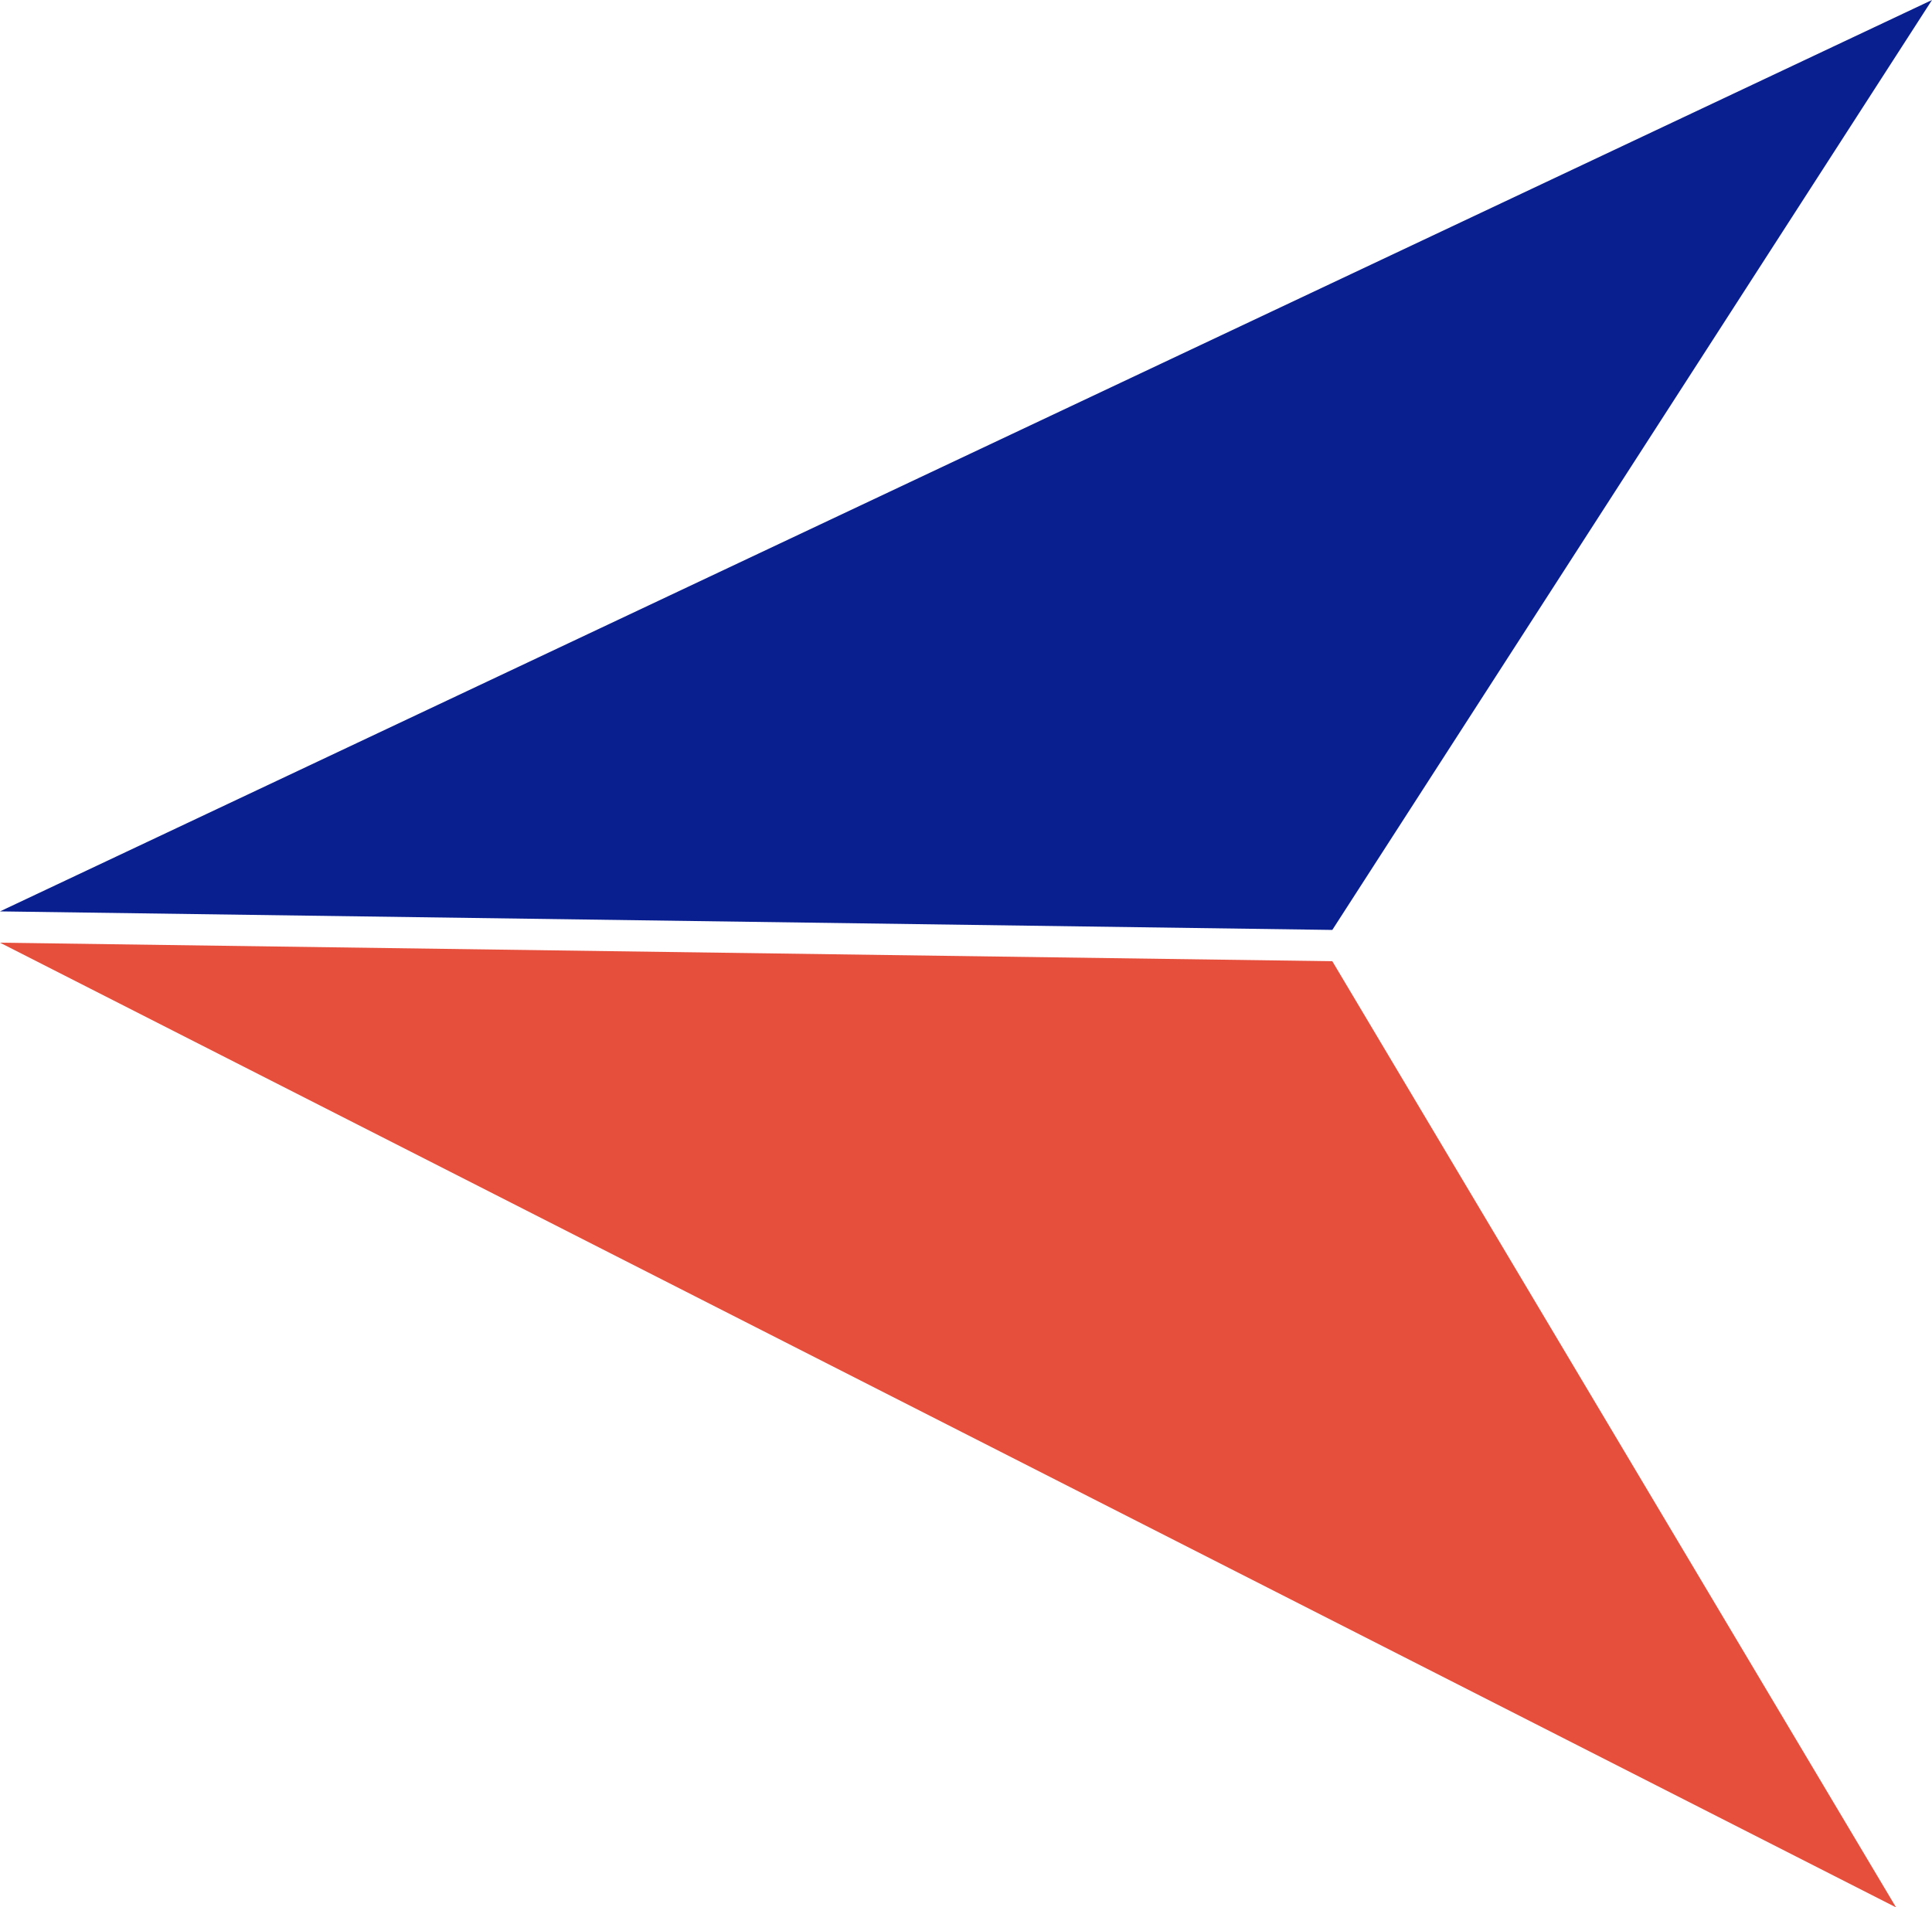 <svg xmlns="http://www.w3.org/2000/svg" viewBox="0 0 500 493.7" xmlns:v="https://vecta.io/nano"><path d="M490.7 493.7L0 244l344.8 4.8z" fill="#e74f3d"/><path d="M500 0L0 235.9l344.8 4.8z" fill="#0a1f8f"/></svg>